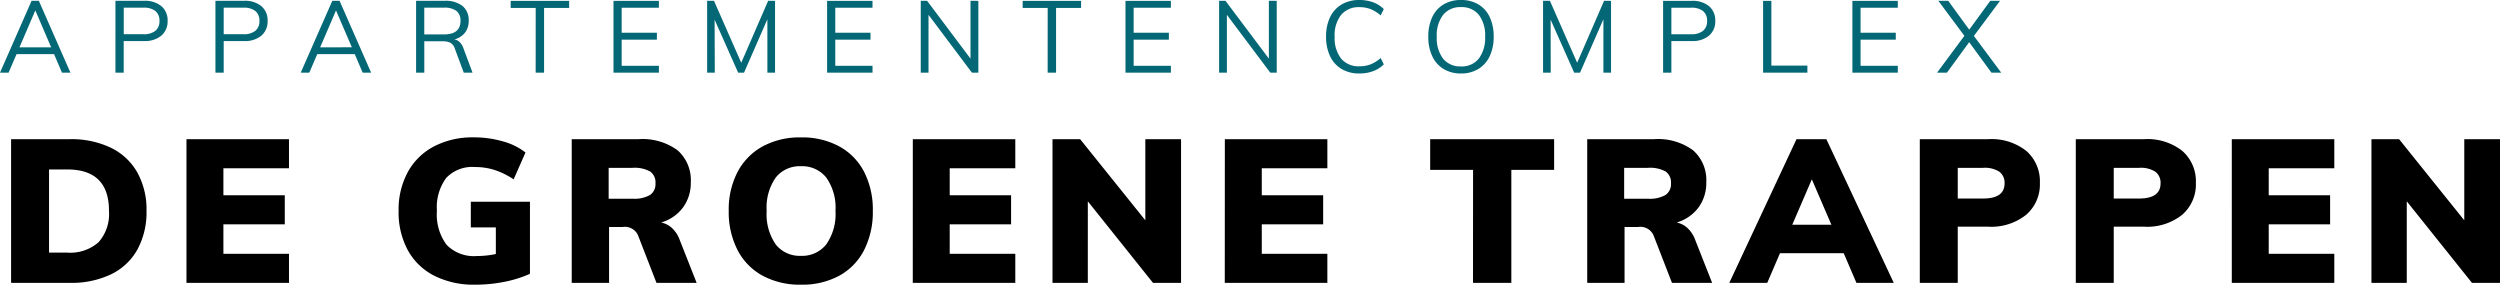 <svg xmlns="http://www.w3.org/2000/svg" width="297.312" height="33.856" viewBox="0 0 297.312 33.856"><path d="M6.648-2.2H2.184L1.236,0H.216L3.972-8.544h.864L8.592,0H7.584ZM6.3-3.012,4.416-7.4,2.532-3.012Zm7.644-5.532h3.408a3.053,3.053,0,0,1,2.058.636,2.191,2.191,0,0,1,.738,1.752A2.2,2.2,0,0,1,19.4-4.4a3.039,3.039,0,0,1-2.052.642H14.928V0h-.984Zm3.324,3.972A2.157,2.157,0,0,0,18.7-4.98a1.458,1.458,0,0,0,.48-1.176,1.44,1.44,0,0,0-.48-1.17,2.179,2.179,0,0,0-1.428-.4h-2.34v3.156Zm8.568-3.972h3.408a3.053,3.053,0,0,1,2.058.636,2.191,2.191,0,0,1,.738,1.752A2.2,2.2,0,0,1,31.3-4.4a3.039,3.039,0,0,1-2.052.642H26.82V0h-.984ZM29.16-4.572a2.157,2.157,0,0,0,1.428-.408,1.458,1.458,0,0,0,.48-1.176,1.44,1.44,0,0,0-.48-1.17,2.179,2.179,0,0,0-1.428-.4H26.82v3.156ZM42.408-2.2H37.944L37,0h-1.02l3.756-8.544H40.6L44.352,0H43.344Zm-.348-.816L40.176-7.4,38.292-3.012ZM56.412,0H55.368L54.312-2.844a1.223,1.223,0,0,0-.534-.708,2.109,2.109,0,0,0-.966-.18H50.676V0H49.7V-8.544h3.4a3.237,3.237,0,0,1,2.118.612,2.161,2.161,0,0,1,.738,1.764,2.245,2.245,0,0,1-.438,1.41,2.369,2.369,0,0,1-1.266.81,1.15,1.15,0,0,1,.636.318,2,2,0,0,1,.444.738Zm-3.4-4.548q1.968,0,1.968-1.608a1.433,1.433,0,0,0-.48-1.182,2.339,2.339,0,0,0-1.488-.39h-2.34v3.18ZM63.924-7.7H60.948v-.84H67.9v.84H64.92V0h-1Zm9.252-.84h5.4v.816H74.148v2.976h4.188v.828H74.148V-.816h4.428V0h-5.4Zm19.212,0V0h-.912V-6.348L88.7,0h-.7l-2.8-6.3L85.224,0h-.912V-8.544h.816l3.24,7.368,3.2-7.368Zm6.192,0h5.4v.816H99.552v2.976h4.188v.828H99.552V-.816h4.428V0h-5.4Zm17.988,0V0H115.8l-5.16-6.876V0h-.924V-8.544h.756l5.16,6.876V-8.544Zm8.244.84h-2.976v-.84h6.948v.84h-2.976V0h-1Zm9.252-.84h5.4v.816h-4.428v2.976h4.188v.828h-4.188V-.816h4.428V0h-5.4Zm17.988,0V0h-.768l-5.16-6.876V0H145.2V-8.544h.756l5.16,6.876V-8.544ZM161.88.1a4.065,4.065,0,0,1-2.106-.528A3.474,3.474,0,0,1,158.4-1.95a5.3,5.3,0,0,1-.48-2.334,5.219,5.219,0,0,1,.48-2.322,3.487,3.487,0,0,1,1.374-1.506,4.065,4.065,0,0,1,2.106-.528,4.7,4.7,0,0,1,1.626.27,3.468,3.468,0,0,1,1.278.81l-.372.756a4.156,4.156,0,0,0-1.206-.756,3.639,3.639,0,0,0-1.314-.228,2.7,2.7,0,0,0-2.178.912,3.894,3.894,0,0,0-.774,2.592,3.96,3.96,0,0,0,.768,2.61,2.688,2.688,0,0,0,2.184.918,3.639,3.639,0,0,0,1.314-.228,4.156,4.156,0,0,0,1.206-.756l.372.756a3.468,3.468,0,0,1-1.278.81A4.7,4.7,0,0,1,161.88.1Zm12.084,0A3.922,3.922,0,0,1,171.9-.432a3.472,3.472,0,0,1-1.35-1.518,5.324,5.324,0,0,1-.474-2.322,5.372,5.372,0,0,1,.468-2.328,3.441,3.441,0,0,1,1.344-1.512,3.945,3.945,0,0,1,2.076-.528,3.945,3.945,0,0,1,2.076.528A3.441,3.441,0,0,1,177.384-6.6a5.342,5.342,0,0,1,.468,2.316,5.314,5.314,0,0,1-.474,2.328,3.516,3.516,0,0,1-1.35,1.518A3.887,3.887,0,0,1,173.964.1Zm0-.84a2.577,2.577,0,0,0,2.112-.924,4.029,4.029,0,0,0,.756-2.616,4,4,0,0,0-.75-2.6,2.588,2.588,0,0,0-2.118-.912,2.6,2.6,0,0,0-2.124.918,3.983,3.983,0,0,0-.756,2.6,4.029,4.029,0,0,0,.756,2.616A2.591,2.591,0,0,0,173.964-.744Zm17.844-7.8V0H190.9V-6.348L188.124,0h-.7l-2.8-6.3.012,6.3h-.912V-8.544h.816l3.24,7.368,3.2-7.368Zm6.192,0h3.408a3.053,3.053,0,0,1,2.058.636,2.191,2.191,0,0,1,.738,1.752A2.2,2.2,0,0,1,203.46-4.4a3.039,3.039,0,0,1-2.052.642h-2.424V0H198Zm3.324,3.972a2.157,2.157,0,0,0,1.428-.408,1.458,1.458,0,0,0,.48-1.176,1.44,1.44,0,0,0-.48-1.17,2.179,2.179,0,0,0-1.428-.4h-2.34v3.156Zm8.568-3.972h.984v7.7h4.284V0h-5.268Zm10.62,0h5.4v.816h-4.428v2.976h4.188v.828h-4.188V-.816h4.428V0h-5.4ZM238.212,0h-1.164L234.4-3.624,231.756,0H230.58l3.252-4.38-3.1-4.164h1.176l2.5,3.432,2.5-3.432h1.164L234.96-4.368Z" transform="translate(-0.216 8.64)" fill="#046776"/><path d="M1.536-17.088H8.52a10.862,10.862,0,0,1,4.884,1.02,7.219,7.219,0,0,1,3.144,2.94,9.074,9.074,0,0,1,1.092,4.56,9.275,9.275,0,0,1-1.08,4.6A7.128,7.128,0,0,1,13.428-1.02,10.92,10.92,0,0,1,8.52,0H1.536ZM8.208-3.6A5.072,5.072,0,0,0,11.94-4.836a5.072,5.072,0,0,0,1.236-3.732q0-4.92-4.968-4.92H6.048V-3.6ZM22.392-17.088H34.584v3.456h-7.8v3.216h7.3V-6.96h-7.3v3.5h7.8V0H22.392ZM63.24-9.648V-1.08a13.862,13.862,0,0,1-3.06.96,17.763,17.763,0,0,1-3.468.336A10.438,10.438,0,0,1,51.876-.84,7.412,7.412,0,0,1,48.72-3.876a9.486,9.486,0,0,1-1.1-4.692,9.332,9.332,0,0,1,1.1-4.62,7.537,7.537,0,0,1,3.12-3.048,9.9,9.9,0,0,1,4.7-1.068,12.4,12.4,0,0,1,3.492.48,7.542,7.542,0,0,1,2.676,1.32L61.3-12.312a9.42,9.42,0,0,0-2.268-1.116,7.664,7.664,0,0,0-2.34-.348,4.26,4.26,0,0,0-3.4,1.284,5.861,5.861,0,0,0-1.116,3.924A6,6,0,0,0,53.34-4.512a4.539,4.539,0,0,0,3.588,1.32,10.813,10.813,0,0,0,2.256-.24V-6.6H56.208V-9.648ZM83.064,0H78.288L76.08-5.688a1.712,1.712,0,0,0-1.8-.96H72.648V0h-4.44V-17.088h7.944a7.013,7.013,0,0,1,4.656,1.332,4.727,4.727,0,0,1,1.56,3.8,4.914,4.914,0,0,1-.924,2.988,4.961,4.961,0,0,1-2.6,1.788,2.667,2.667,0,0,1,1.3.672,3.616,3.616,0,0,1,.912,1.416ZM75.432-10.008a3.785,3.785,0,0,0,2.088-.444,1.556,1.556,0,0,0,.648-1.38,1.587,1.587,0,0,0-.636-1.416,3.863,3.863,0,0,0-2.1-.432H72.6v3.672ZM95.472.216a9.324,9.324,0,0,1-4.56-1.068,7.254,7.254,0,0,1-2.988-3.06A9.892,9.892,0,0,1,86.88-8.568,9.657,9.657,0,0,1,87.936-13.2a7.382,7.382,0,0,1,2.988-3.036A9.255,9.255,0,0,1,95.472-17.3a9.255,9.255,0,0,1,4.548,1.068,7.232,7.232,0,0,1,2.964,3.036,9.841,9.841,0,0,1,1.032,4.632,9.988,9.988,0,0,1-1.032,4.656,7.2,7.2,0,0,1-2.964,3.06A9.255,9.255,0,0,1,95.472.216Zm0-3.432a3.642,3.642,0,0,0,3.012-1.368,6.271,6.271,0,0,0,1.092-3.984,6.174,6.174,0,0,0-1.092-3.948,3.655,3.655,0,0,0-3.012-1.356,3.634,3.634,0,0,0-3,1.344,6.215,6.215,0,0,0-1.08,3.96,6.312,6.312,0,0,0,1.08,4A3.621,3.621,0,0,0,95.472-3.216Zm13.3-13.872H120.96v3.456h-7.8v3.216h7.3V-6.96h-7.3v3.5h7.8V0H108.768Zm31.9,0V0h-3.336l-7.752-9.7V0h-4.2V-17.088h3.288l7.752,9.648v-9.648Zm5.208,0h12.192v3.456h-7.8v3.216h7.3V-6.96h-7.3v3.5h7.8V0H145.872Zm29.52,3.648H170.3v-3.648H185.04v3.648h-5.088V0h-4.56ZM203.832,0h-4.776l-2.208-5.688a1.712,1.712,0,0,0-1.8-.96h-1.632V0h-4.44V-17.088h7.944a7.013,7.013,0,0,1,4.656,1.332,4.727,4.727,0,0,1,1.56,3.8,4.914,4.914,0,0,1-.924,2.988,4.961,4.961,0,0,1-2.6,1.788,2.667,2.667,0,0,1,1.3.672,3.616,3.616,0,0,1,.912,1.416ZM196.2-10.008a3.785,3.785,0,0,0,2.088-.444,1.556,1.556,0,0,0,.648-1.38,1.587,1.587,0,0,0-.636-1.416,3.863,3.863,0,0,0-2.1-.432h-2.832v3.672Zm23.28,6.48H211.9L210.384,0h-4.512l7.992-17.088h3.552L225.432,0h-4.44Zm-1.464-3.384-2.328-5.4-2.328,5.4Zm10.512-10.176h8.136a6.679,6.679,0,0,1,4.536,1.4,4.792,4.792,0,0,1,1.608,3.8,4.768,4.768,0,0,1-1.632,3.792,6.659,6.659,0,0,1-4.512,1.416H233.04V0h-4.512Zm7.536,7.056q2.544,0,2.544-1.8a1.63,1.63,0,0,0-.612-1.38,3.193,3.193,0,0,0-1.932-.468H233.04v3.648Zm11.016-7.056h8.136a6.679,6.679,0,0,1,4.536,1.4,4.792,4.792,0,0,1,1.608,3.8,4.768,4.768,0,0,1-1.632,3.792,6.659,6.659,0,0,1-4.512,1.416h-3.624V0H247.08Zm7.536,7.056q2.544,0,2.544-1.8a1.63,1.63,0,0,0-.612-1.38,3.193,3.193,0,0,0-1.932-.468h-3.024v3.648Zm11.016-7.056h12.192v3.456h-7.8v3.216h7.3V-6.96h-7.3v3.5h7.8V0H265.632Zm31.9,0V0h-3.336L286.44-9.7V0h-4.2V-17.088h3.288L293.28-7.44v-9.648Z" transform="translate(-0.216 33.64)"/></svg>